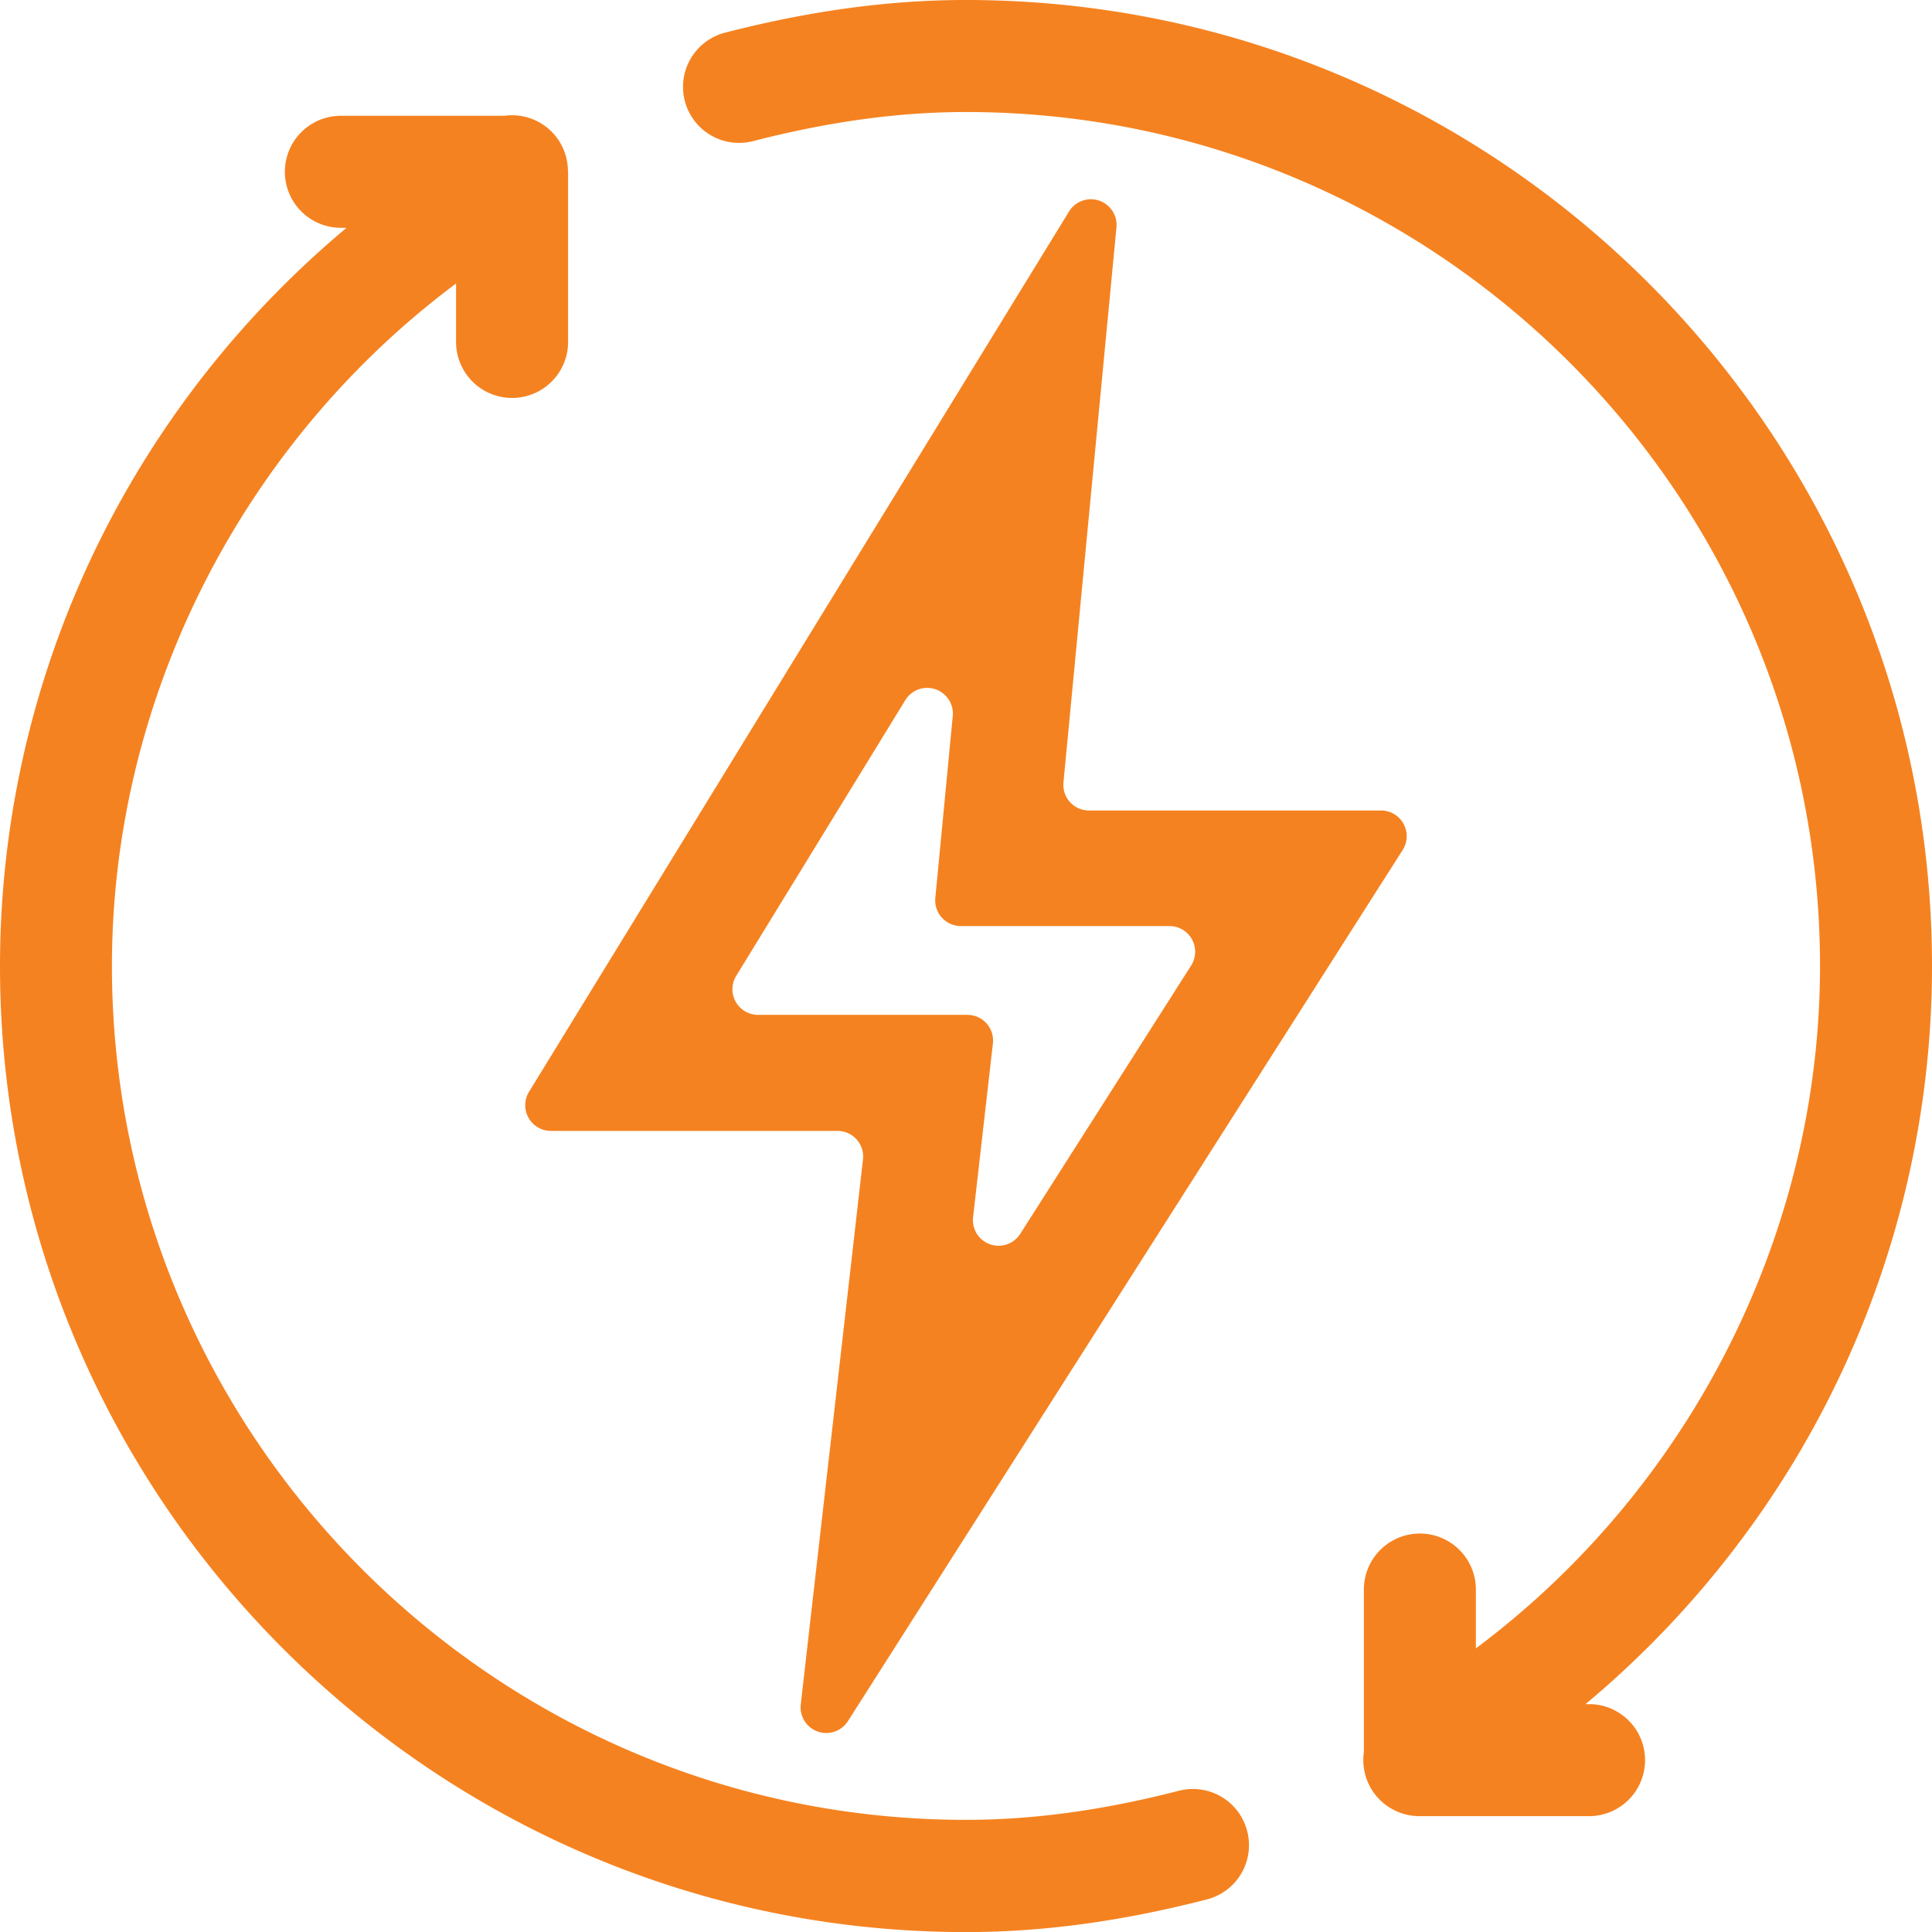 <svg xmlns="http://www.w3.org/2000/svg" viewBox="0 0 456.7 456.72"><defs><style>.cls-1{fill:#f58220;}</style></defs><title>power-recycling</title><g id="Layer_2" data-name="Layer 2"><g id="Layer_1-2" data-name="Layer 1"><path id="Shape" class="cls-1" d="M326.46,191.59H257.39a6.06,6.06,0,0,1-6-6.65L263.92,53.71A6.07,6.07,0,0,0,252.7,50L125.06,258.08a6.07,6.07,0,0,0,5.18,9.25H198a6.07,6.07,0,0,1,6,6.76L189.29,402.9a6.07,6.07,0,0,0,11.15,3.95L331.57,200.93A6.07,6.07,0,0,0,326.46,191.59ZM174,230.73l40-65.22a6.07,6.07,0,0,1,11.22,3.75l-4.12,43a6.07,6.07,0,0,0,6,6.65h49.35a6.07,6.07,0,0,1,5.12,9.33l-40.39,63.42a6.07,6.07,0,0,1-11.15-4l4.68-41a6.07,6.07,0,0,0-6-6.76H179.2A6.06,6.06,0,0,1,174,230.73Z"/><path class="cls-1" d="M134.29,40.47V80.83a13.24,13.24,0,0,1-26.48,0V67l-.78.59c-50.45,38.09-80.57,98.17-80.57,160.72,0,111.32,90.56,201.88,201.88,201.88,15.89,0,32.36-2.25,50.35-6.88a13.24,13.24,0,0,1,16.12,9.52A13.23,13.23,0,0,1,285.29,449c-20.16,5.19-38.79,7.72-56.94,7.72C102.43,456.72,0,354.28,0,228.37A226.52,226.52,0,0,1,31.72,112.8,229.76,229.76,0,0,1,80.9,54.71l1-.86H80.58a13.24,13.24,0,0,1,0-26.48h38.62a13.22,13.22,0,0,1,15.05,13.1Z"/><path class="cls-1" d="M456.7,228.36A226.52,226.52,0,0,1,425,343.93,229.64,229.64,0,0,1,375.79,402l-1,.84,1.3,0a13.24,13.24,0,0,1-.23,26.47H335.51a13.25,13.25,0,0,1-13.24-13.22,14.65,14.65,0,0,1,.13-1.92V375.75a13.24,13.24,0,0,1,26.48,0v13.91l.78-.59c50.45-38.09,80.57-98.17,80.57-160.71,0-111.32-90.56-201.88-201.88-201.88-15.9,0-32.36,2.25-50.35,6.88a13.24,13.24,0,0,1-16.54-12.83h0A13.24,13.24,0,0,1,171.4,7.72C191.57,2.53,210.2,0,228.35,0,354.26,0,456.7,102.44,456.7,228.36Z"/></g></g></svg>